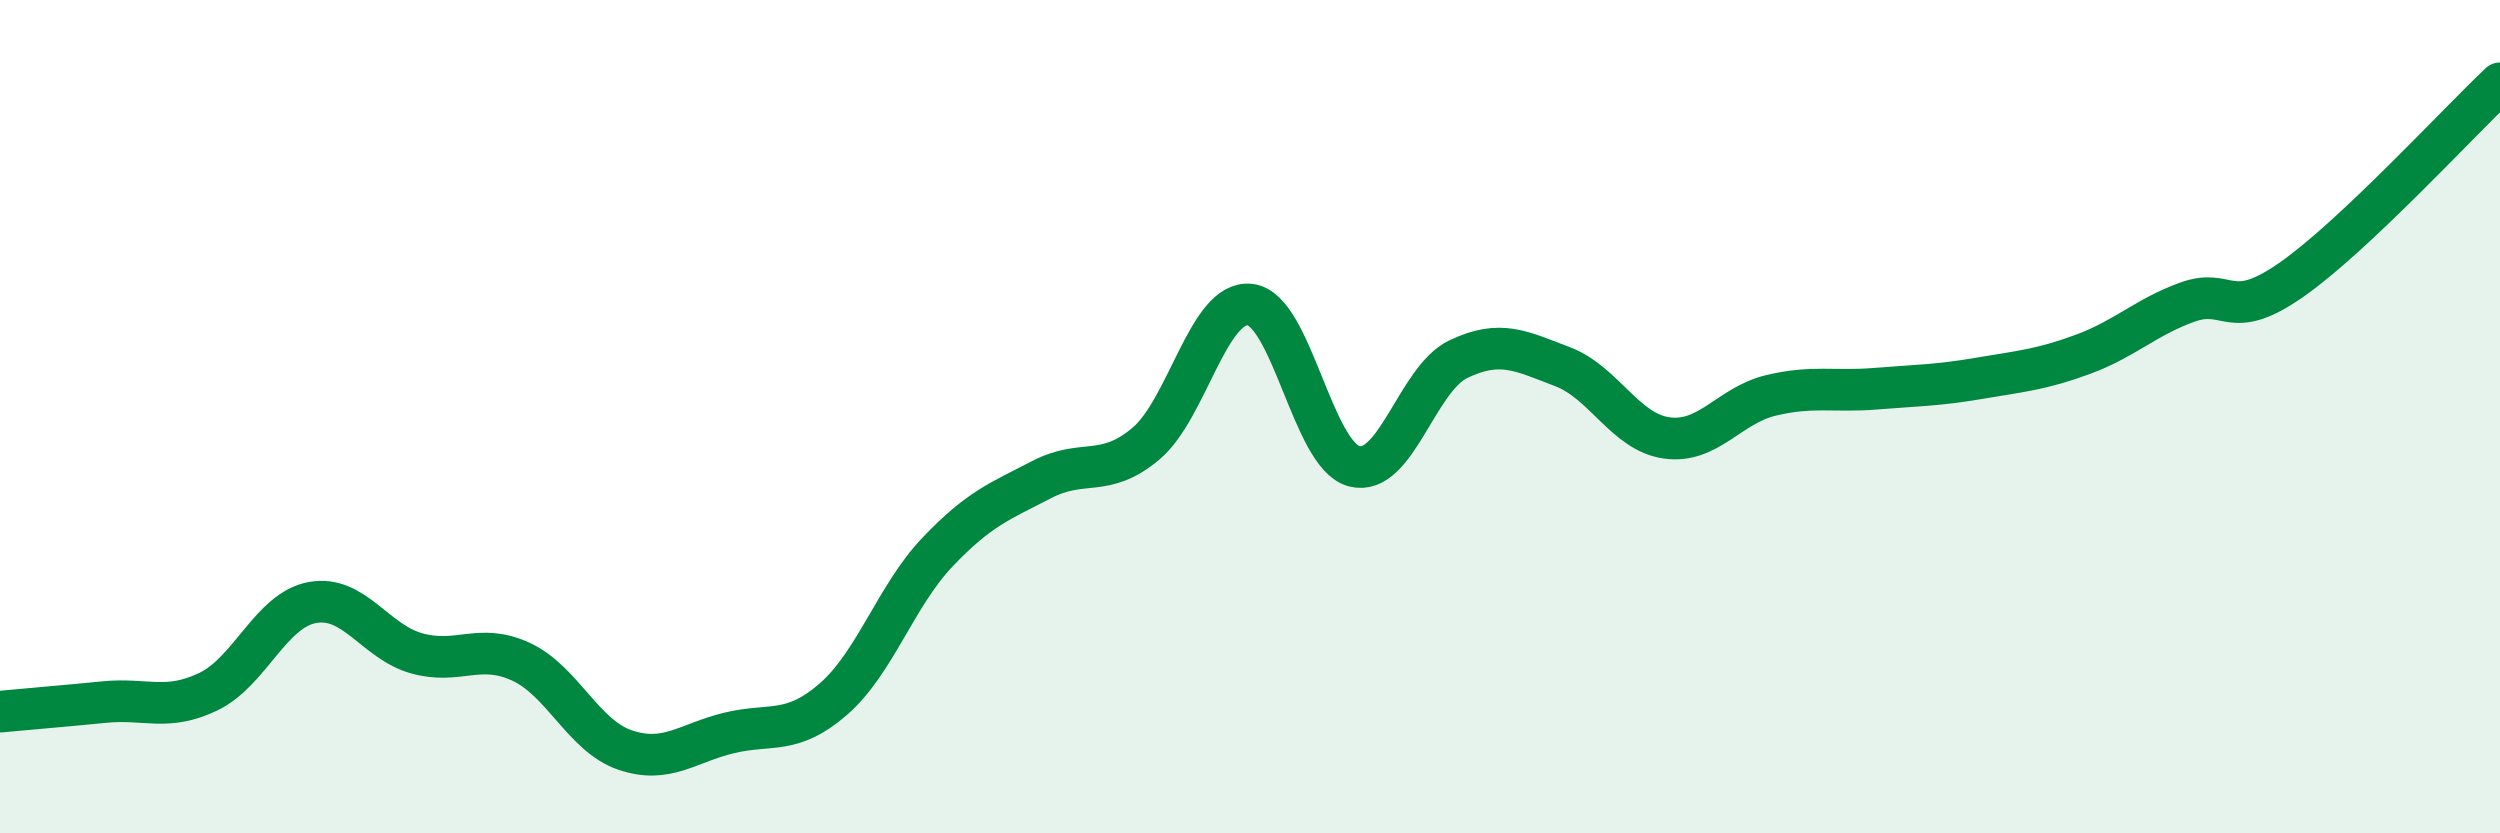 
    <svg width="60" height="20" viewBox="0 0 60 20" xmlns="http://www.w3.org/2000/svg">
      <path
        d="M 0,17.08 C 0.5,17.03 1.5,16.95 2.5,16.85 C 3.5,16.75 4,17.08 5,16.6 C 6,16.12 6.5,14.64 7.5,14.46 C 8.5,14.28 9,15.4 10,15.68 C 11,15.96 11.5,15.42 12.5,15.88 C 13.5,16.34 14,17.66 15,18 C 16,18.34 16.5,17.83 17.5,17.59 C 18.5,17.35 19,17.65 20,16.78 C 21,15.91 21.5,14.3 22.5,13.25 C 23.5,12.2 24,12.03 25,11.51 C 26,10.99 26.5,11.49 27.5,10.65 C 28.5,9.81 29,7.2 30,7.31 C 31,7.42 31.5,10.93 32.5,11.19 C 33.5,11.45 34,9.1 35,8.62 C 36,8.14 36.5,8.42 37.5,8.8 C 38.5,9.18 39,10.37 40,10.51 C 41,10.65 41.5,9.73 42.5,9.49 C 43.5,9.25 44,9.41 45,9.33 C 46,9.25 46.5,9.25 47.5,9.08 C 48.5,8.91 49,8.87 50,8.5 C 51,8.13 51.5,7.61 52.5,7.25 C 53.5,6.89 53.5,7.76 55,6.71 C 56.5,5.66 59,2.94 60,2L60 20L0 20Z"
        fill="#008740"
        opacity="0.1"
        stroke-linecap="round"
        stroke-linejoin="round"
      />
      <path
        d="M 0,17.08 C 0.5,17.03 1.5,16.95 2.5,16.85 C 3.5,16.75 4,17.08 5,16.6 C 6,16.12 6.5,14.64 7.5,14.46 C 8.5,14.28 9,15.4 10,15.68 C 11,15.96 11.5,15.42 12.5,15.88 C 13.5,16.34 14,17.66 15,18 C 16,18.34 16.5,17.83 17.5,17.59 C 18.5,17.35 19,17.65 20,16.78 C 21,15.91 21.5,14.3 22.5,13.25 C 23.5,12.2 24,12.03 25,11.51 C 26,10.99 26.5,11.49 27.5,10.65 C 28.5,9.81 29,7.2 30,7.31 C 31,7.42 31.5,10.93 32.5,11.19 C 33.5,11.45 34,9.1 35,8.62 C 36,8.14 36.5,8.42 37.5,8.8 C 38.5,9.18 39,10.37 40,10.51 C 41,10.65 41.5,9.73 42.5,9.49 C 43.5,9.25 44,9.41 45,9.33 C 46,9.25 46.5,9.25 47.5,9.08 C 48.5,8.91 49,8.87 50,8.5 C 51,8.13 51.5,7.61 52.5,7.25 C 53.5,6.89 53.5,7.76 55,6.71 C 56.5,5.66 59,2.94 60,2"
        stroke="#008740"
        stroke-width="1"
        fill="none"
        stroke-linecap="round"
        stroke-linejoin="round"
      />
    </svg>
  